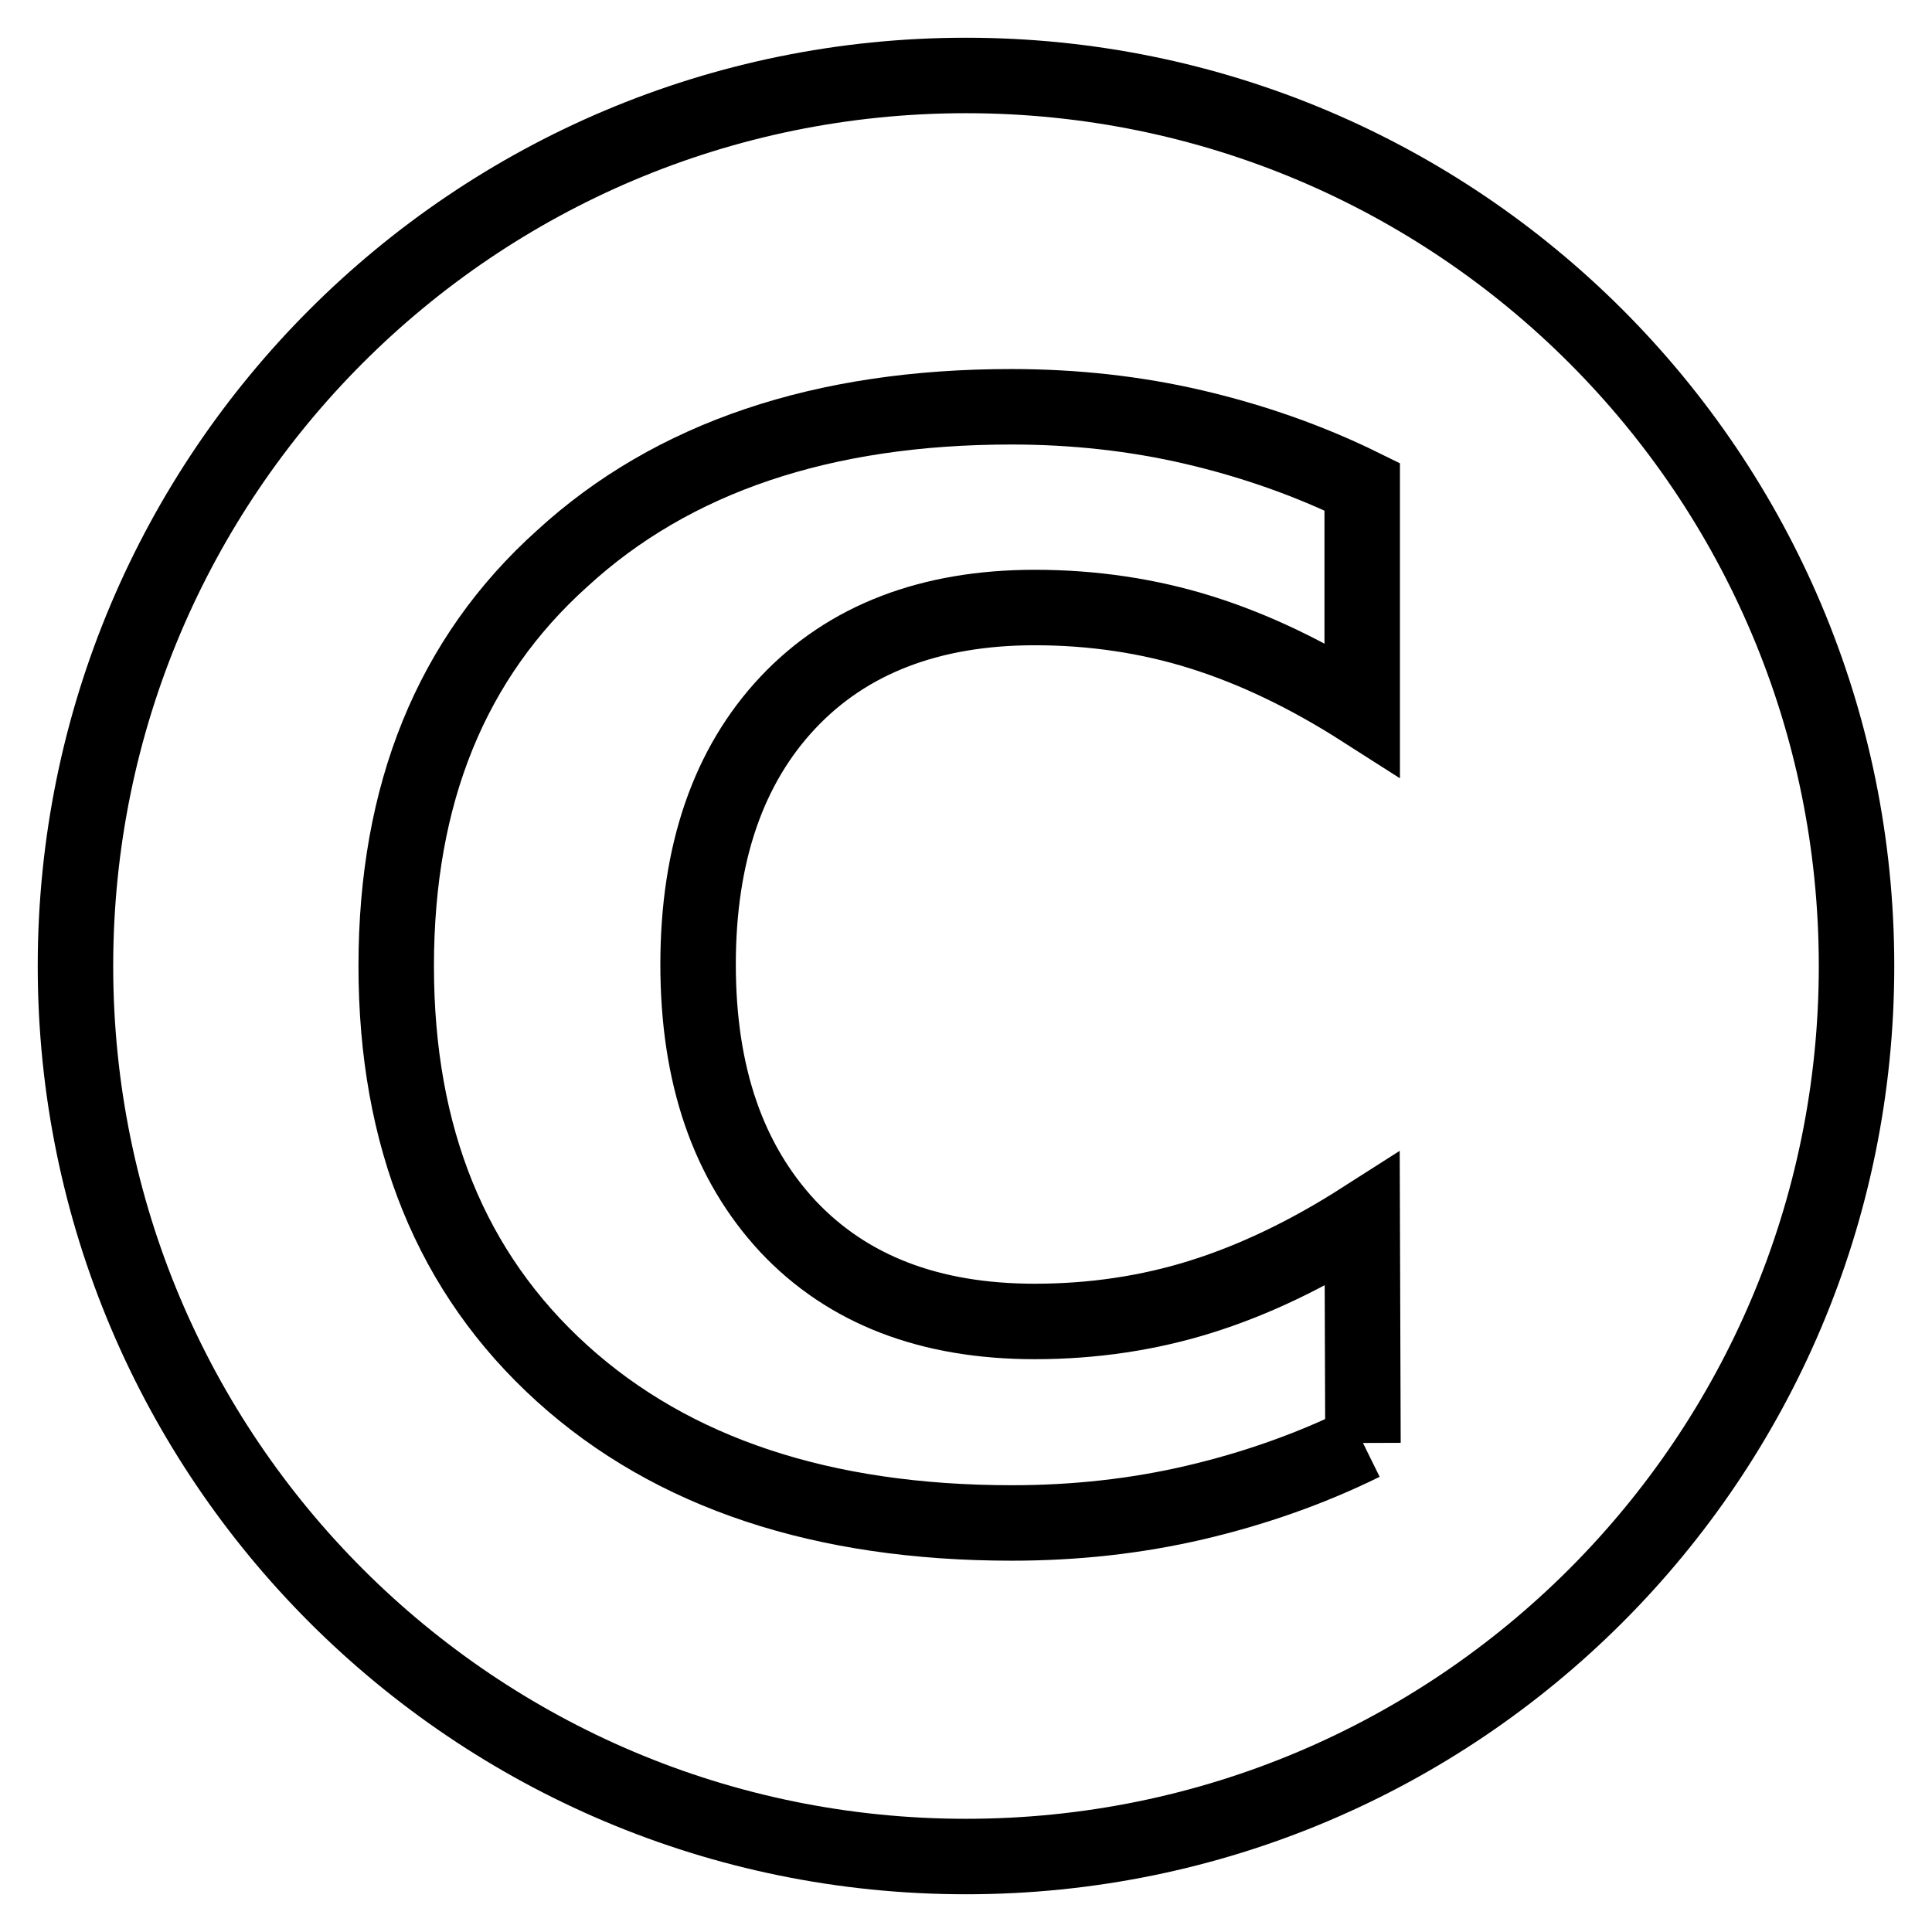 <?xml version="1.0" encoding="utf-8"?>
<!-- Svg Vector Icons : http://www.onlinewebfonts.com/icon -->
<!DOCTYPE svg PUBLIC "-//W3C//DTD SVG 1.1//EN" "http://www.w3.org/Graphics/SVG/1.1/DTD/svg11.dtd">
<svg version="1.1" xmlns="http://www.w3.org/2000/svg" xmlns:xlink="http://www.w3.org/1999/xlink" x="0px" y="0px" viewBox="0 0 256 256" enable-background="new 0 0 256 256" xml:space="preserve">
<g><g><path stroke-width="10" fill-opacity="0" stroke="#000000"  d="M246,128c0,65.2-52.8,118-118,118c-65.2,0-118-52.8-118-118C10,62.8,62.8,10,128,10C193.2,10,246,62.8,246,128z"/><path stroke-width="10" fill-opacity="0" stroke="#000000"  d="M180.6,191.2c-7.1,3.5-14.6,6.1-22.3,7.9c-7.7,1.8-15.8,2.7-24.2,2.7c-25.1,0-45-6.6-59.6-19.8c-14.7-13.3-22-31.3-22-54c0-22.8,7.3-40.8,22-54C89.1,60.6,109,53.9,134,53.9c8.4,0,16.5,0.9,24.2,2.7c7.7,1.8,15.2,4.4,22.3,7.9V94c-7.2-4.6-14.3-8-21.3-10.2c-7-2.2-14.4-3.3-22.1-3.3c-13.8,0-24.8,4.2-32.7,12.6c-7.9,8.4-11.9,20-11.9,34.7c0,14.7,4,26.2,11.9,34.7c7.9,8.4,18.8,12.6,32.7,12.6c7.7,0,15.1-1.1,22.1-3.3c7-2.2,14.1-5.6,21.3-10.2L180.6,191.2"/></g></g>
</svg>